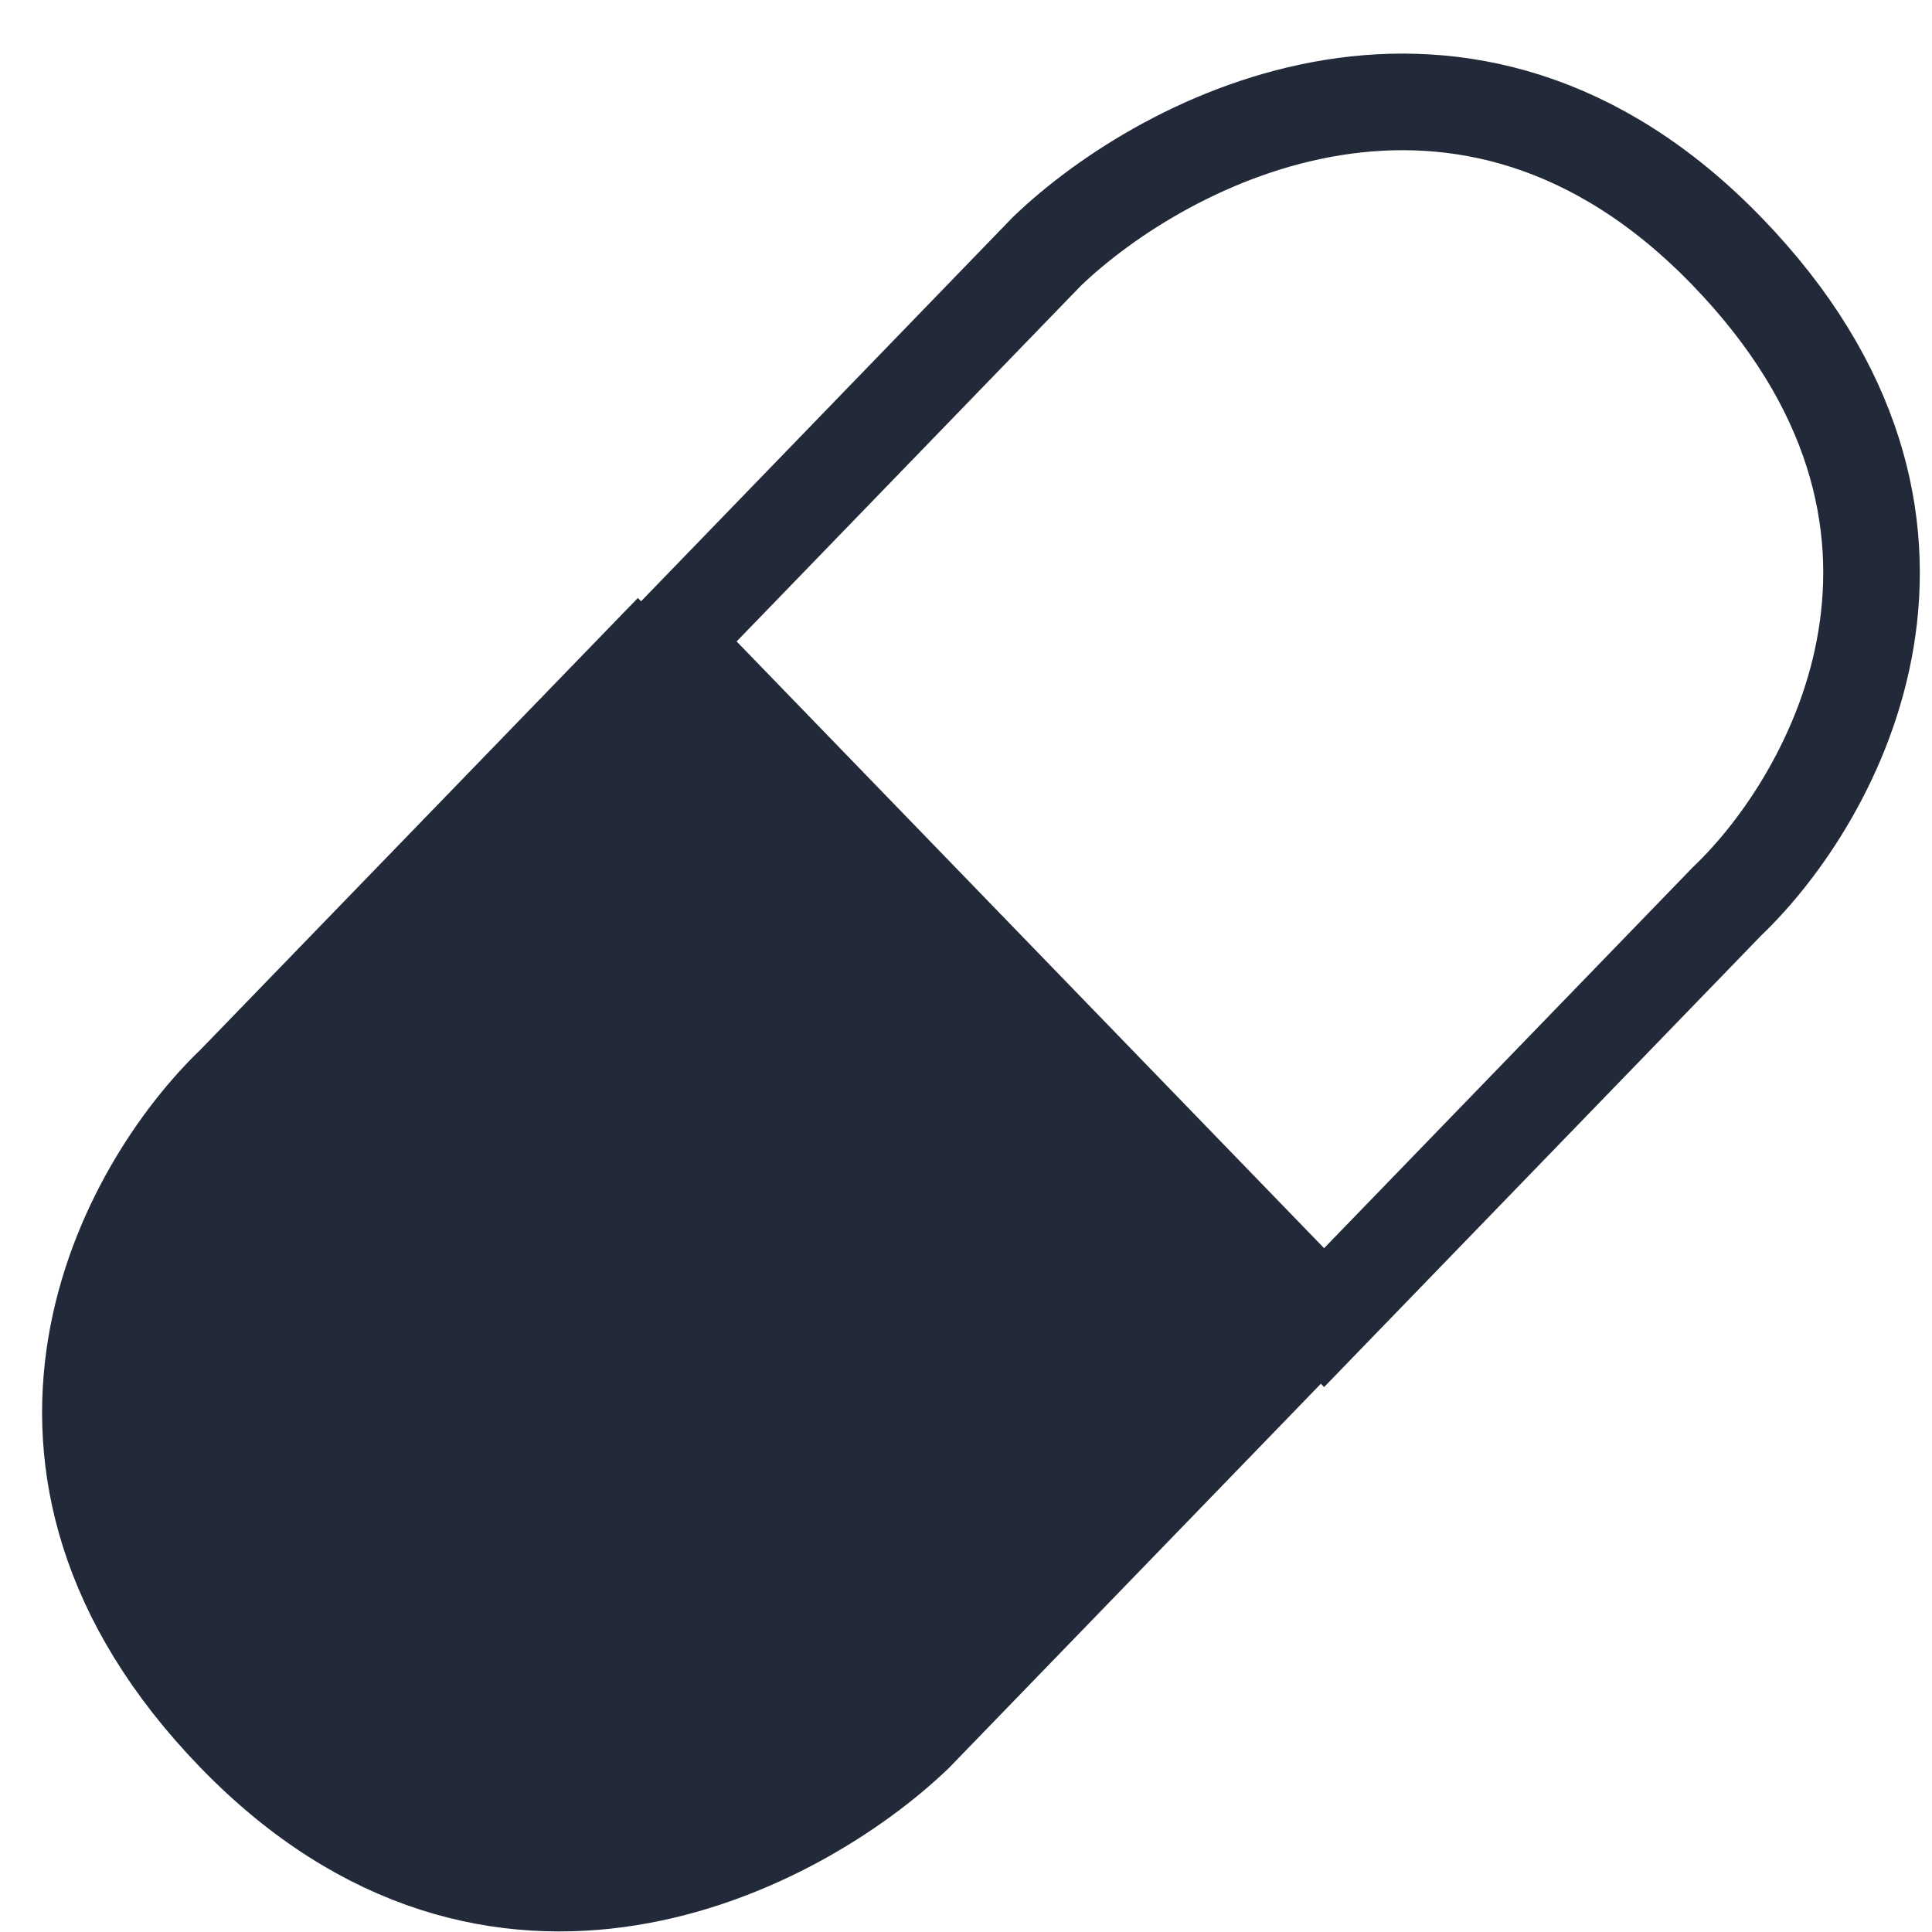 <svg width="20" height="20" viewBox="0 0 20 20" fill="none" xmlns="http://www.w3.org/2000/svg">
<path d="M13.707 13.64L7.19 6.909L6.93 6.64L10.839 2.601C12.056 1.434 15.166 -0.199 17.877 2.601C20.588 5.401 19.007 8.255 17.877 9.332L13.707 13.64Z" stroke="#222939"/>
<path d="M6.603 6.909L13.119 13.64L13.38 13.909L9.47 17.948C8.254 19.115 5.143 20.748 2.432 17.948C-0.278 15.148 1.303 12.294 2.432 11.217L6.603 6.909Z" fill="#222939" stroke="#222939"/>
</svg>
